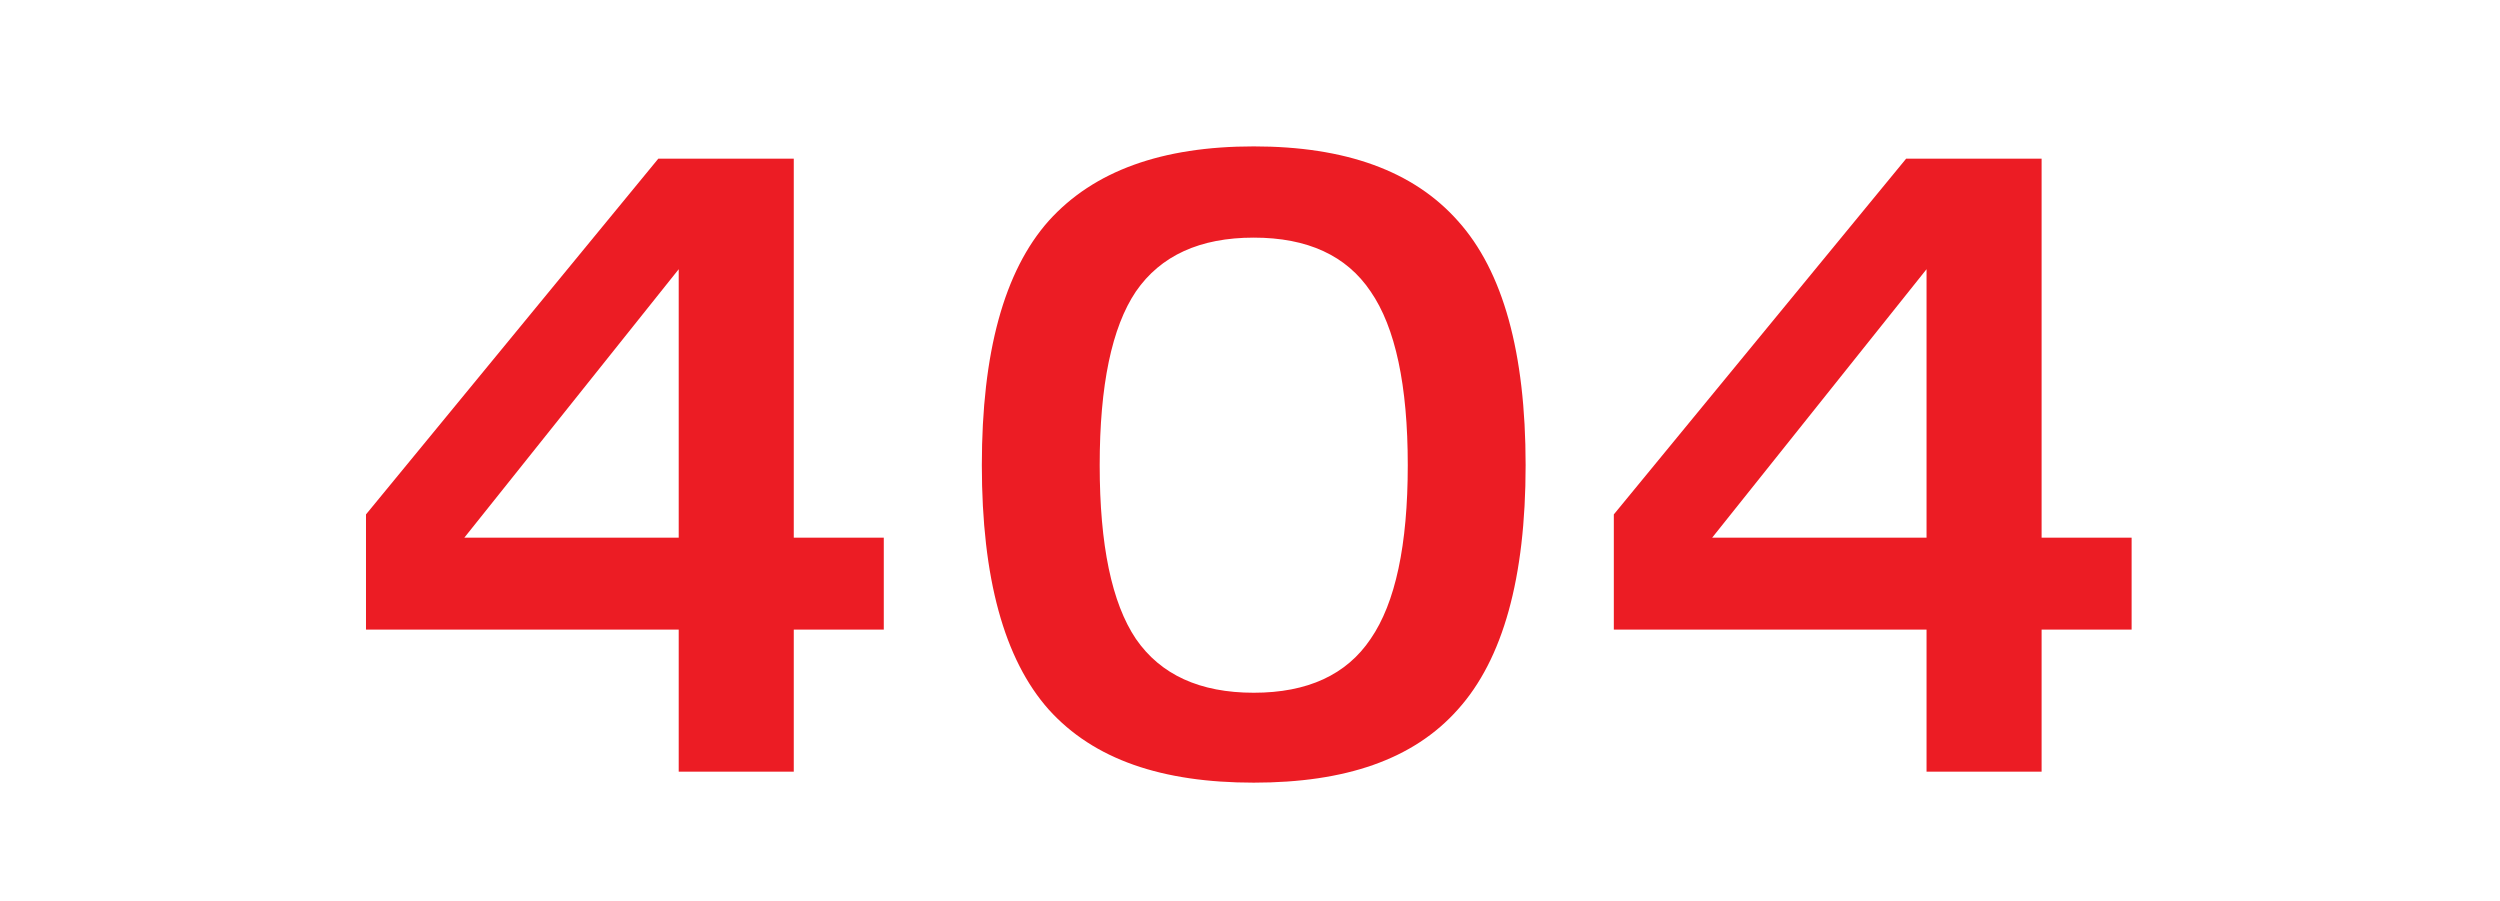 <svg width="444" height="160" viewBox="0 0 444 160" fill="none" xmlns="http://www.w3.org/2000/svg">
<g filter="url(#filter0_i_742_2224)">
<path d="M156.96 108.814H140.974V134.052H120.539V108.814H65V88.36L116.913 25.182H140.974V92.484H156.96V108.814ZM120.539 92.484V44.812L82.469 92.484H120.539Z" fill="#EC1C24"/>
<path d="M258.919 36.234C266.939 45.142 270.95 59.603 270.95 79.617C270.95 99.632 266.939 114.092 258.919 123C251.008 131.907 238.923 136 222.662 136C206.402 136 194.261 131.907 186.241 123C178.33 114.092 174.375 99.632 174.375 79.617C174.375 59.603 178.33 45.142 186.241 36.234C194.261 27.327 206.402 23 222.662 23C238.923 23 251.008 27.327 258.919 36.234ZM243.428 110.463C247.822 104.085 250.02 93.803 250.02 79.617C250.02 65.431 247.822 55.149 243.428 48.771C239.143 42.392 232.221 39.203 222.662 39.203C213.104 39.203 206.127 42.392 201.732 48.771C197.448 55.149 195.305 65.431 195.305 79.617C195.305 93.803 197.448 104.085 201.732 110.463C206.127 116.842 213.104 120.031 222.662 120.031C232.221 120.031 239.143 116.842 243.428 110.463Z" fill="#EC1C24"/>
<path d="M378.575 108.814H362.589V134.052H342.154V108.814H286.615V88.36L338.528 25.182H362.589V92.484H378.575V108.814ZM342.154 92.484V44.812L304.084 92.484H342.154Z" fill="#EC1C24"/>
</g>
<defs>
<filter id="filter0_i_742_2224" x="65" y="23" width="313.574" height="116" filterUnits="userSpaceOnUse" color-interpolation-filters="sRGB">
<feFlood flood-opacity="0" result="BackgroundImageFix"/>
<feBlend mode="normal" in="SourceGraphic" in2="BackgroundImageFix" result="shape"/>
<feColorMatrix in="SourceAlpha" type="matrix" values="0 0 0 0 0 0 0 0 0 0 0 0 0 0 0 0 0 0 127 0" result="hardAlpha"/>
<feOffset dy="3"/>
<feGaussianBlur stdDeviation="1.65"/>
<feComposite in2="hardAlpha" operator="arithmetic" k2="-1" k3="1"/>
<feColorMatrix type="matrix" values="0 0 0 0 0 0 0 0 0 0 0 0 0 0 0 0 0 0 0.25 0"/>
<feBlend mode="normal" in2="shape" result="effect1_innerShadow_742_2224"/>
</filter>
</defs>
</svg>
